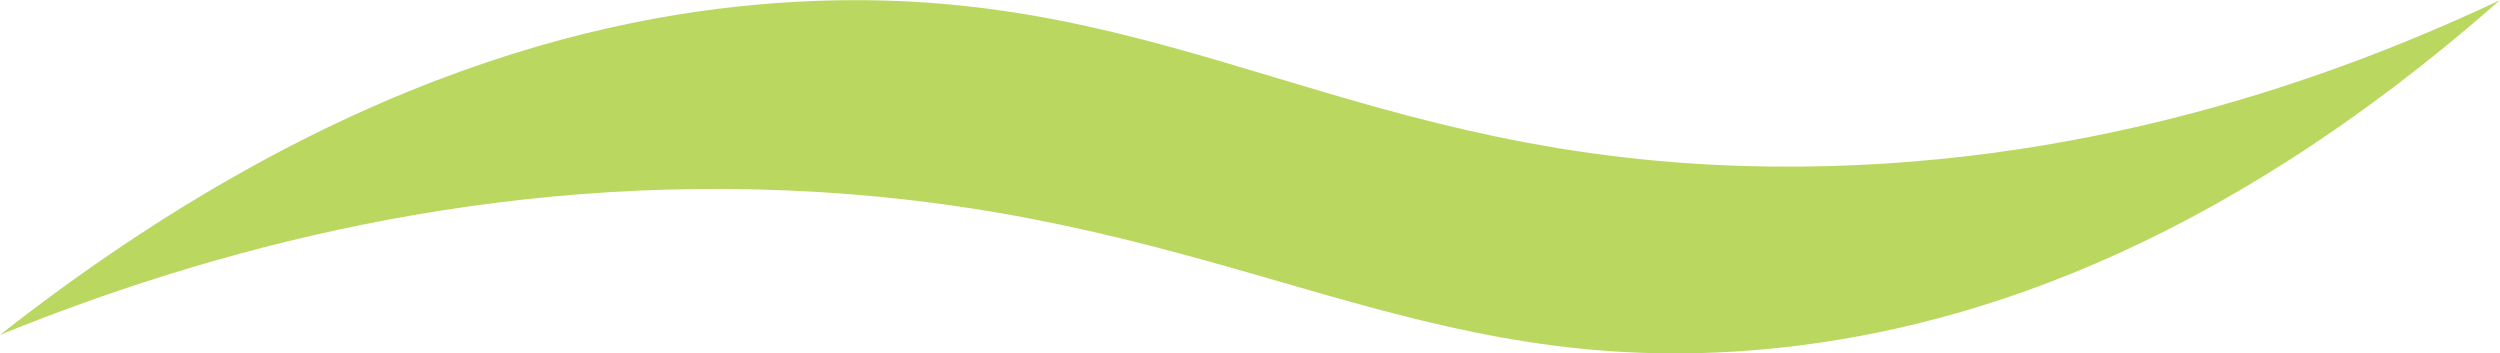 <?xml version="1.0" encoding="UTF-8"?>
<svg id="Layer_2" data-name="Layer 2" xmlns="http://www.w3.org/2000/svg" viewBox="0 0 82.87 11.71">
  <defs>
    <style>
      .cls-1 {
        fill: #bad760;
      }
    </style>
  </defs>
  <g id="Layer_1-2" data-name="Layer 1">
    <path class="cls-1" d="M0,11.1C11.2,2.31,20.56.27,27.04.03c11.98-.45,17.85,5.32,31.61,5.49,10.36.13,18.81-2.97,24.21-5.51-9.58,8.43-18.03,10.99-24.4,11.57-11.6,1.05-17.5-4.36-31.25-5.21-11.01-.68-20.41,1.97-27.21,4.73Z"/>
  </g>
</svg>